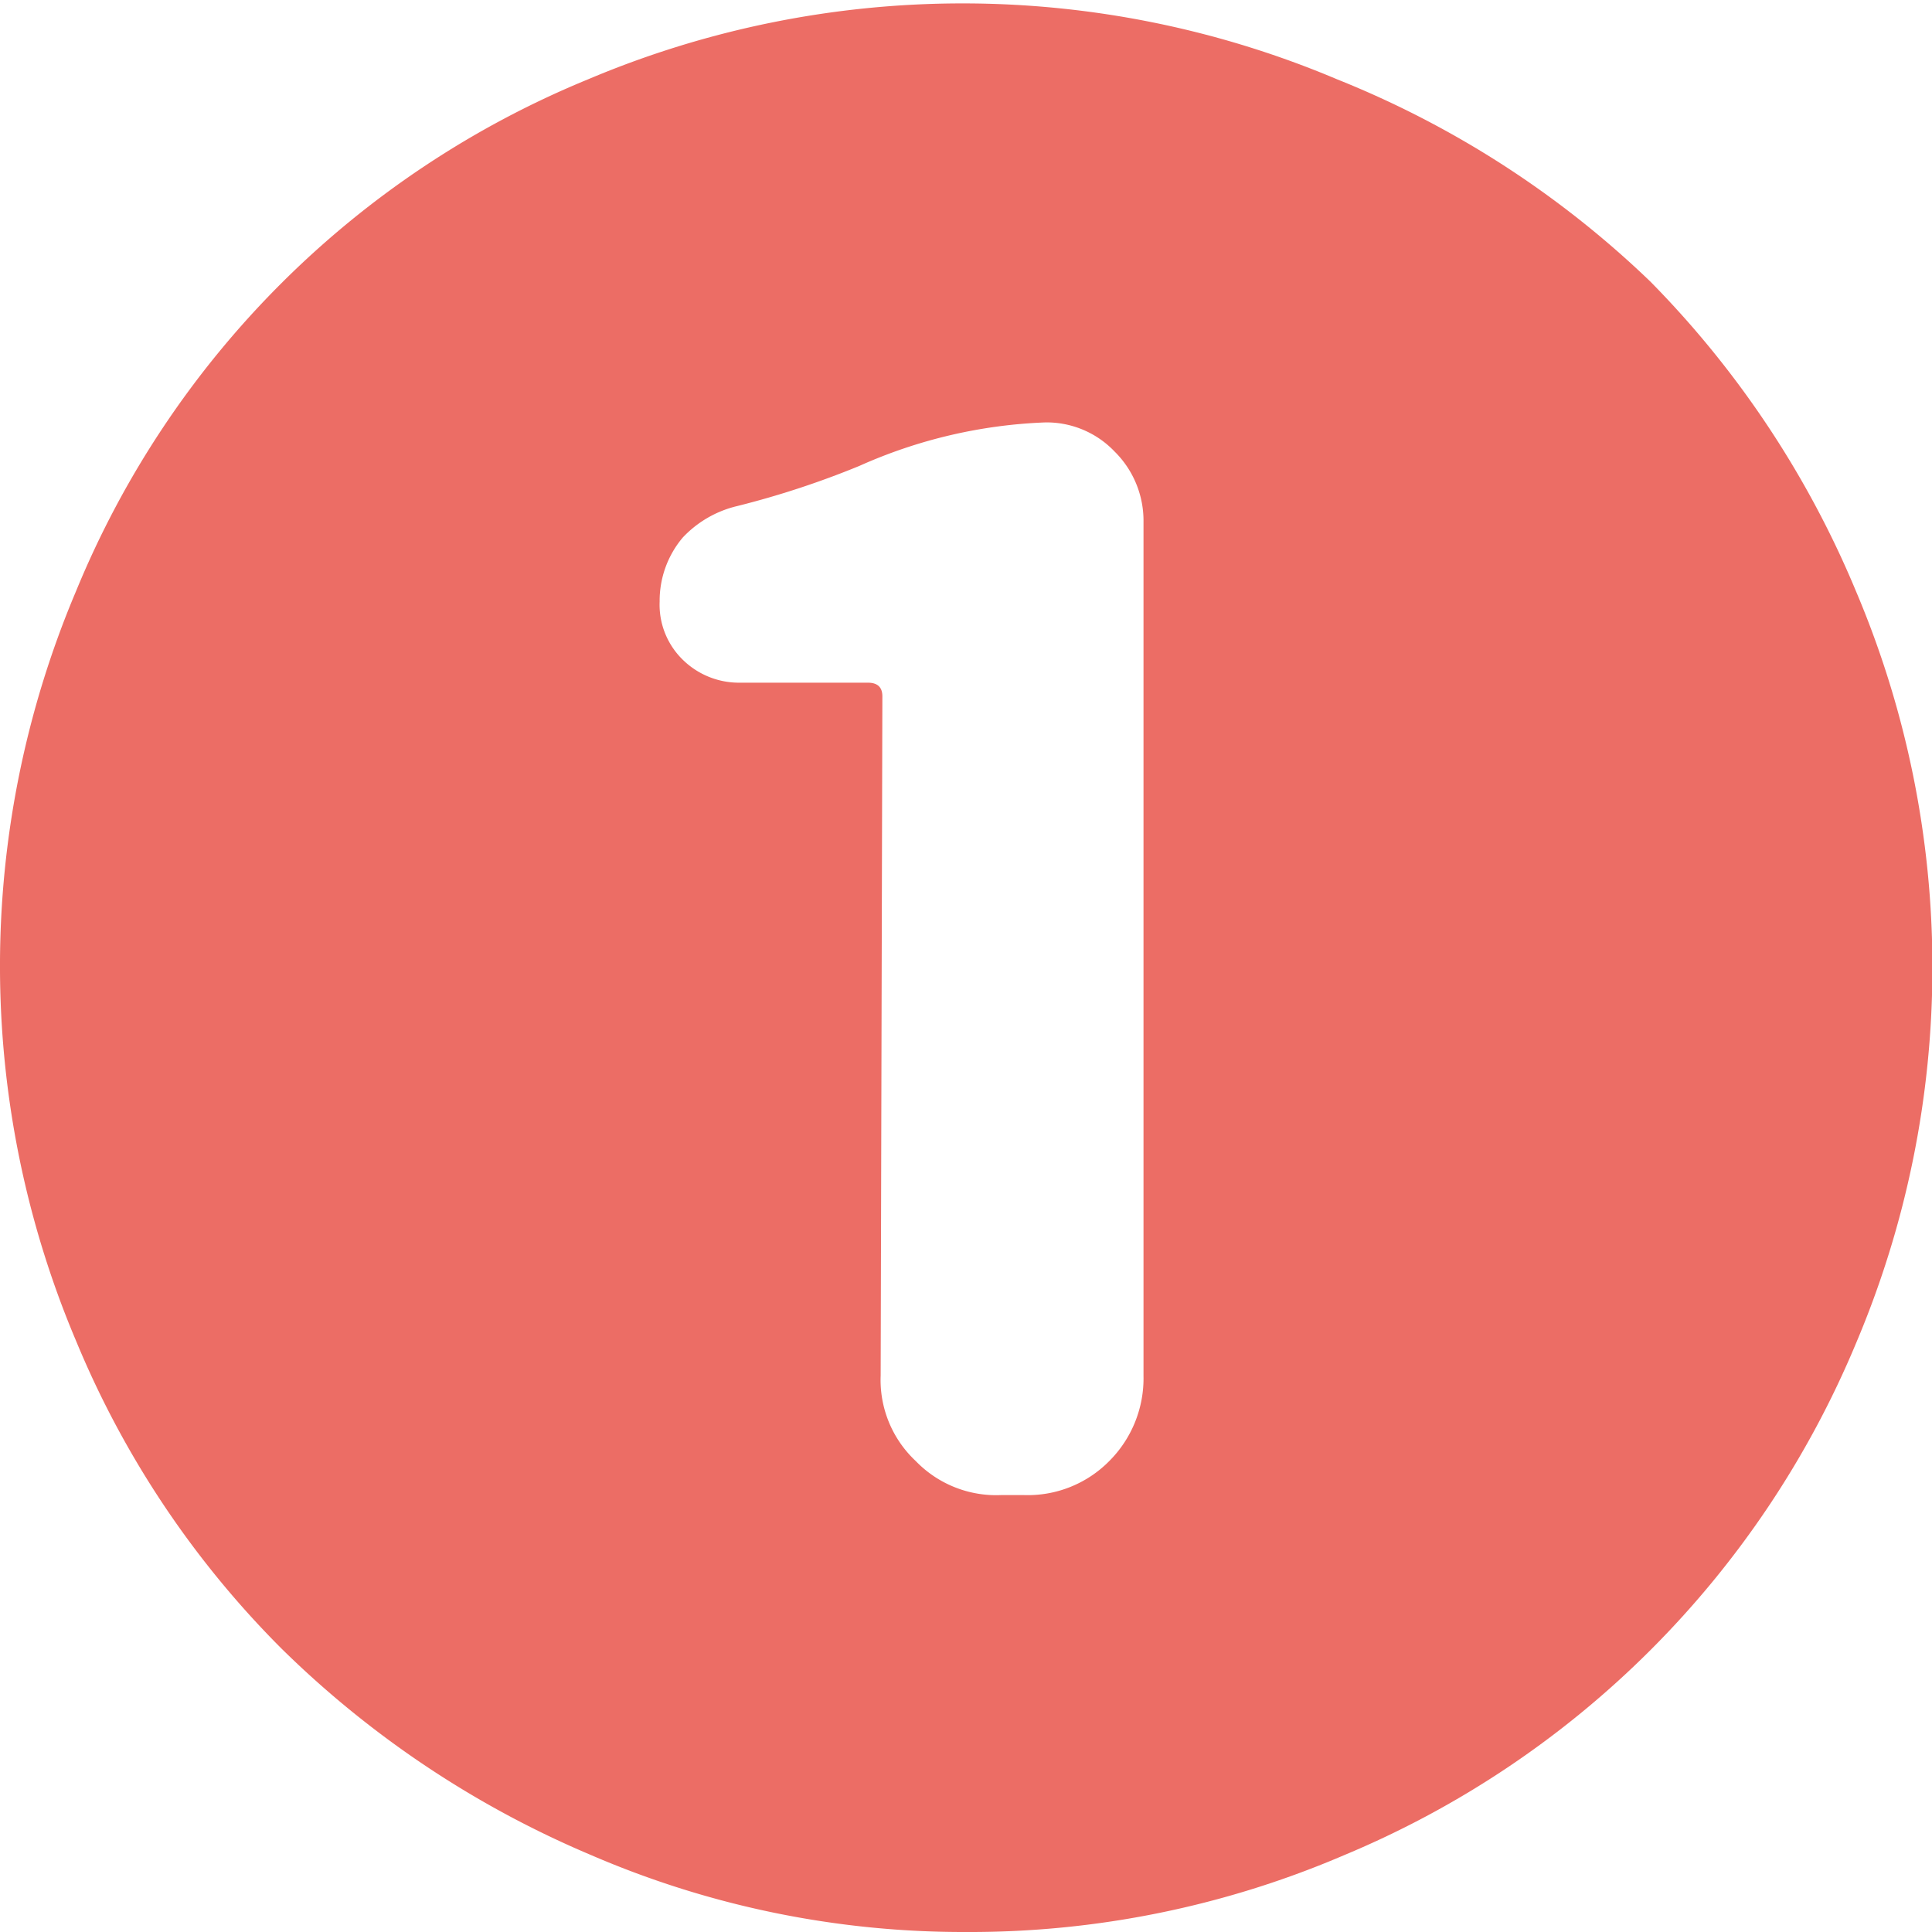 <svg xmlns="http://www.w3.org/2000/svg" viewBox="0 0 22.64 22.64"><defs><style>.cls-1{fill:#ec6d65;}</style></defs><g id="レイヤー_2" data-name="レイヤー 2"><g id="midokoro"><path class="cls-1" d="M11.32,22.64a11,11,0,0,1-4.39-.9A11.6,11.6,0,0,1,3.3,19.32,11.09,11.09,0,0,1,.89,15.71a11.27,11.27,0,0,1,0-8.78,11,11,0,0,1,6-6,11.27,11.27,0,0,1,8.78,0A11.4,11.4,0,0,1,19.34,3.3a11.4,11.4,0,0,1,2.41,3.63,11.29,11.29,0,0,1,0,8.81,11.14,11.14,0,0,1-6,6A11.12,11.12,0,0,1,11.32,22.64Zm-1-6.52a1.3,1.3,0,0,0,.41,1,1.31,1.31,0,0,0,1,.4H12a1.34,1.34,0,0,0,1-.4,1.37,1.37,0,0,0,.4-1v-10a1.14,1.14,0,0,0-.34-.83,1.1,1.1,0,0,0-.81-.34,5.86,5.86,0,0,0-2.18.51,10.43,10.43,0,0,1-1.43.47A1.28,1.28,0,0,0,8,6.3a1.15,1.15,0,0,0-.27.75A.9.9,0,0,0,8,7.73.94.94,0,0,0,8.67,8h1.5c.11,0,.17.05.17.16Z"/></g></g></svg>